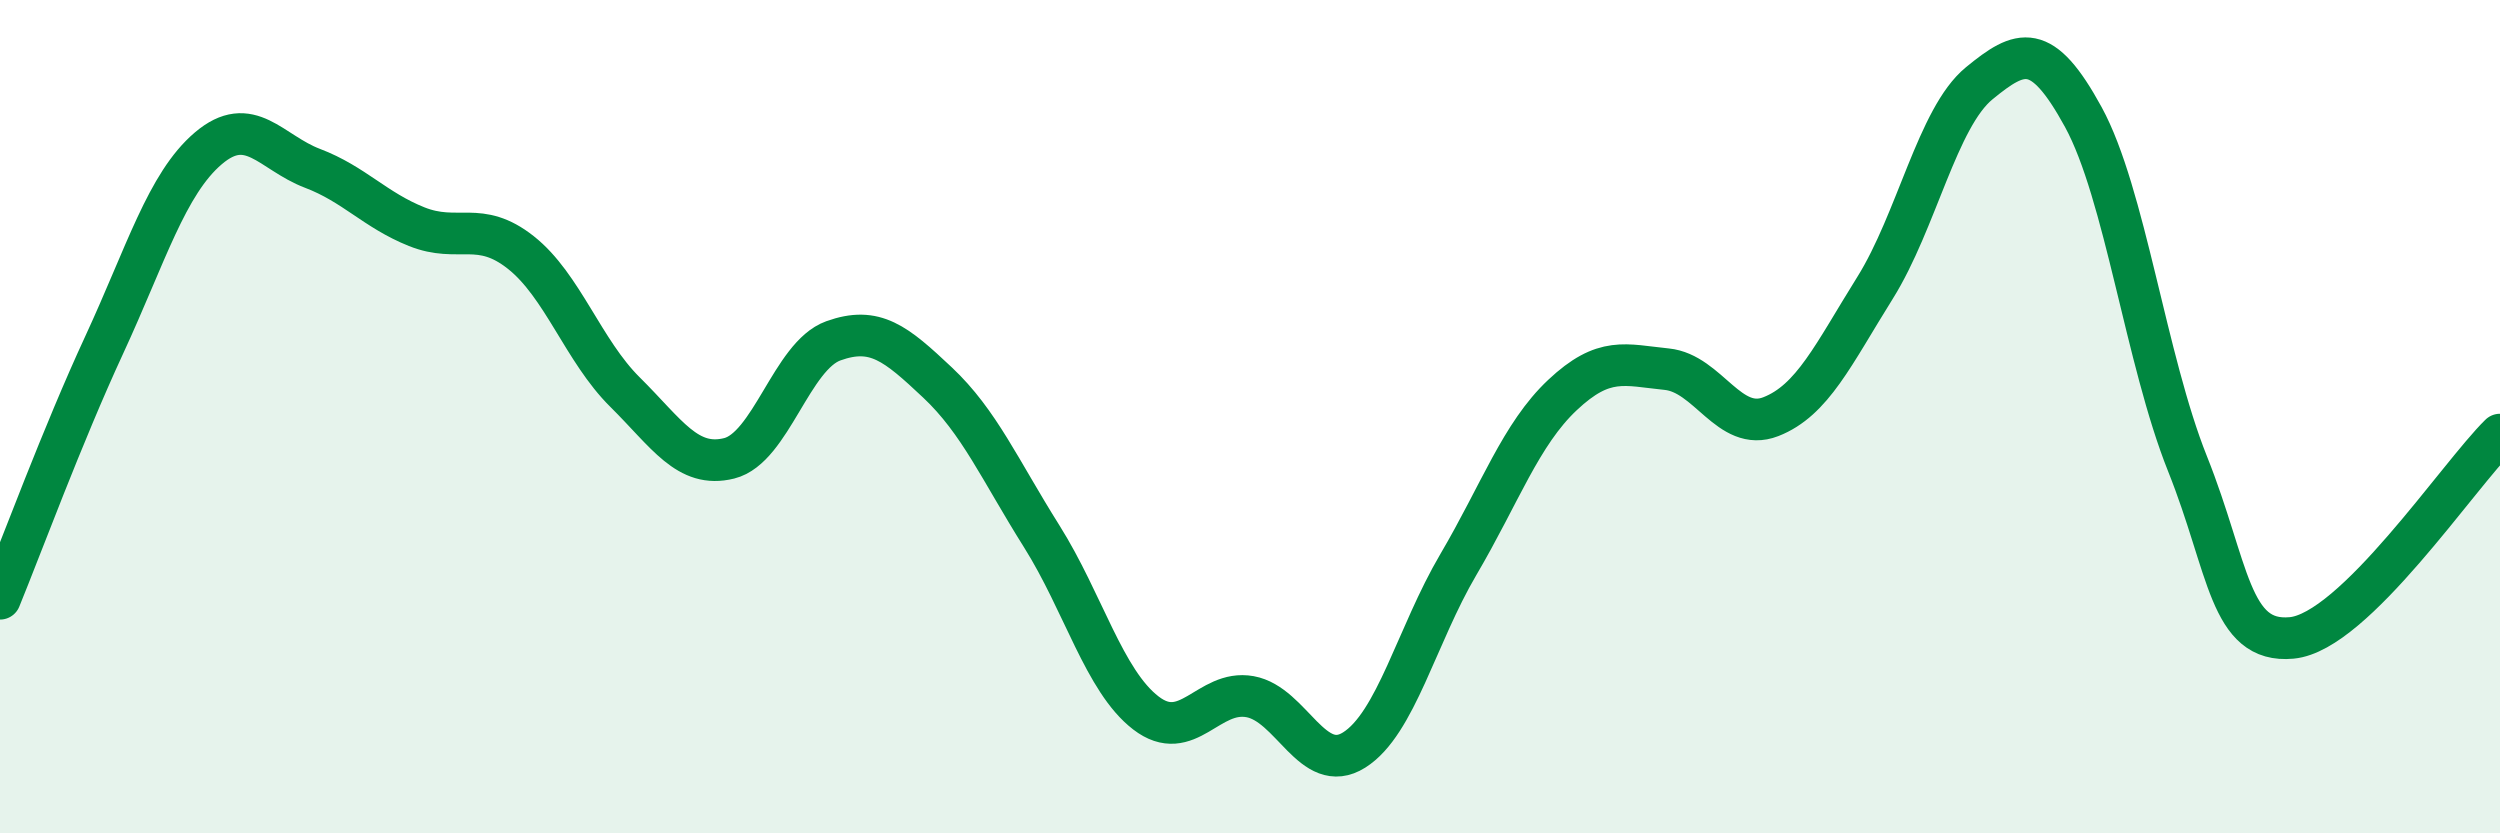 
    <svg width="60" height="20" viewBox="0 0 60 20" xmlns="http://www.w3.org/2000/svg">
      <path
        d="M 0,14.37 C 0.5,13.15 1.5,10.44 2.5,8.28 C 3.5,6.12 4,4.41 5,3.56 C 6,2.71 6.5,3.66 7.5,4.04 C 8.5,4.42 9,5.04 10,5.44 C 11,5.84 11.5,5.27 12.5,6.06 C 13.5,6.85 14,8.42 15,9.41 C 16,10.4 16.5,11.25 17.5,11 C 18.5,10.75 19,8.54 20,8.18 C 21,7.82 21.5,8.24 22.5,9.18 C 23.5,10.12 24,11.28 25,12.87 C 26,14.46 26.5,16.34 27.5,17.11 C 28.5,17.88 29,16.54 30,16.72 C 31,16.9 31.5,18.63 32.5,18 C 33.5,17.37 34,15.25 35,13.55 C 36,11.85 36.5,10.42 37.5,9.48 C 38.5,8.54 39,8.76 40,8.86 C 41,8.96 41.5,10.39 42.5,10 C 43.5,9.61 44,8.51 45,6.91 C 46,5.31 46.5,2.82 47.5,2 C 48.5,1.18 49,0.98 50,2.81 C 51,4.64 51.5,8.63 52.5,11.13 C 53.5,13.63 53.5,15.45 55,15.31 C 56.5,15.17 59,11.41 60,10.43L60 20L0 20Z"
        fill="#008740"
        opacity="0.1"
        stroke-linecap="round"
        stroke-linejoin="round"
      />
      <path
        d="M 0,14.37 C 0.5,13.15 1.5,10.44 2.5,8.28 C 3.5,6.12 4,4.41 5,3.56 C 6,2.71 6.5,3.66 7.5,4.04 C 8.5,4.42 9,5.04 10,5.44 C 11,5.84 11.5,5.27 12.5,6.06 C 13.5,6.85 14,8.42 15,9.41 C 16,10.4 16.5,11.25 17.5,11 C 18.5,10.75 19,8.54 20,8.18 C 21,7.82 21.5,8.24 22.5,9.18 C 23.5,10.12 24,11.28 25,12.87 C 26,14.46 26.5,16.34 27.5,17.11 C 28.5,17.88 29,16.54 30,16.72 C 31,16.9 31.5,18.63 32.5,18 C 33.5,17.37 34,15.25 35,13.55 C 36,11.85 36.5,10.42 37.5,9.48 C 38.5,8.54 39,8.76 40,8.86 C 41,8.96 41.5,10.39 42.5,10 C 43.5,9.61 44,8.51 45,6.91 C 46,5.31 46.5,2.82 47.5,2 C 48.5,1.18 49,0.98 50,2.81 C 51,4.64 51.5,8.63 52.5,11.13 C 53.5,13.63 53.5,15.45 55,15.31 C 56.5,15.17 59,11.41 60,10.43"
        stroke="#008740"
        stroke-width="1"
        fill="none"
        stroke-linecap="round"
        stroke-linejoin="round"
      />
    </svg>
  